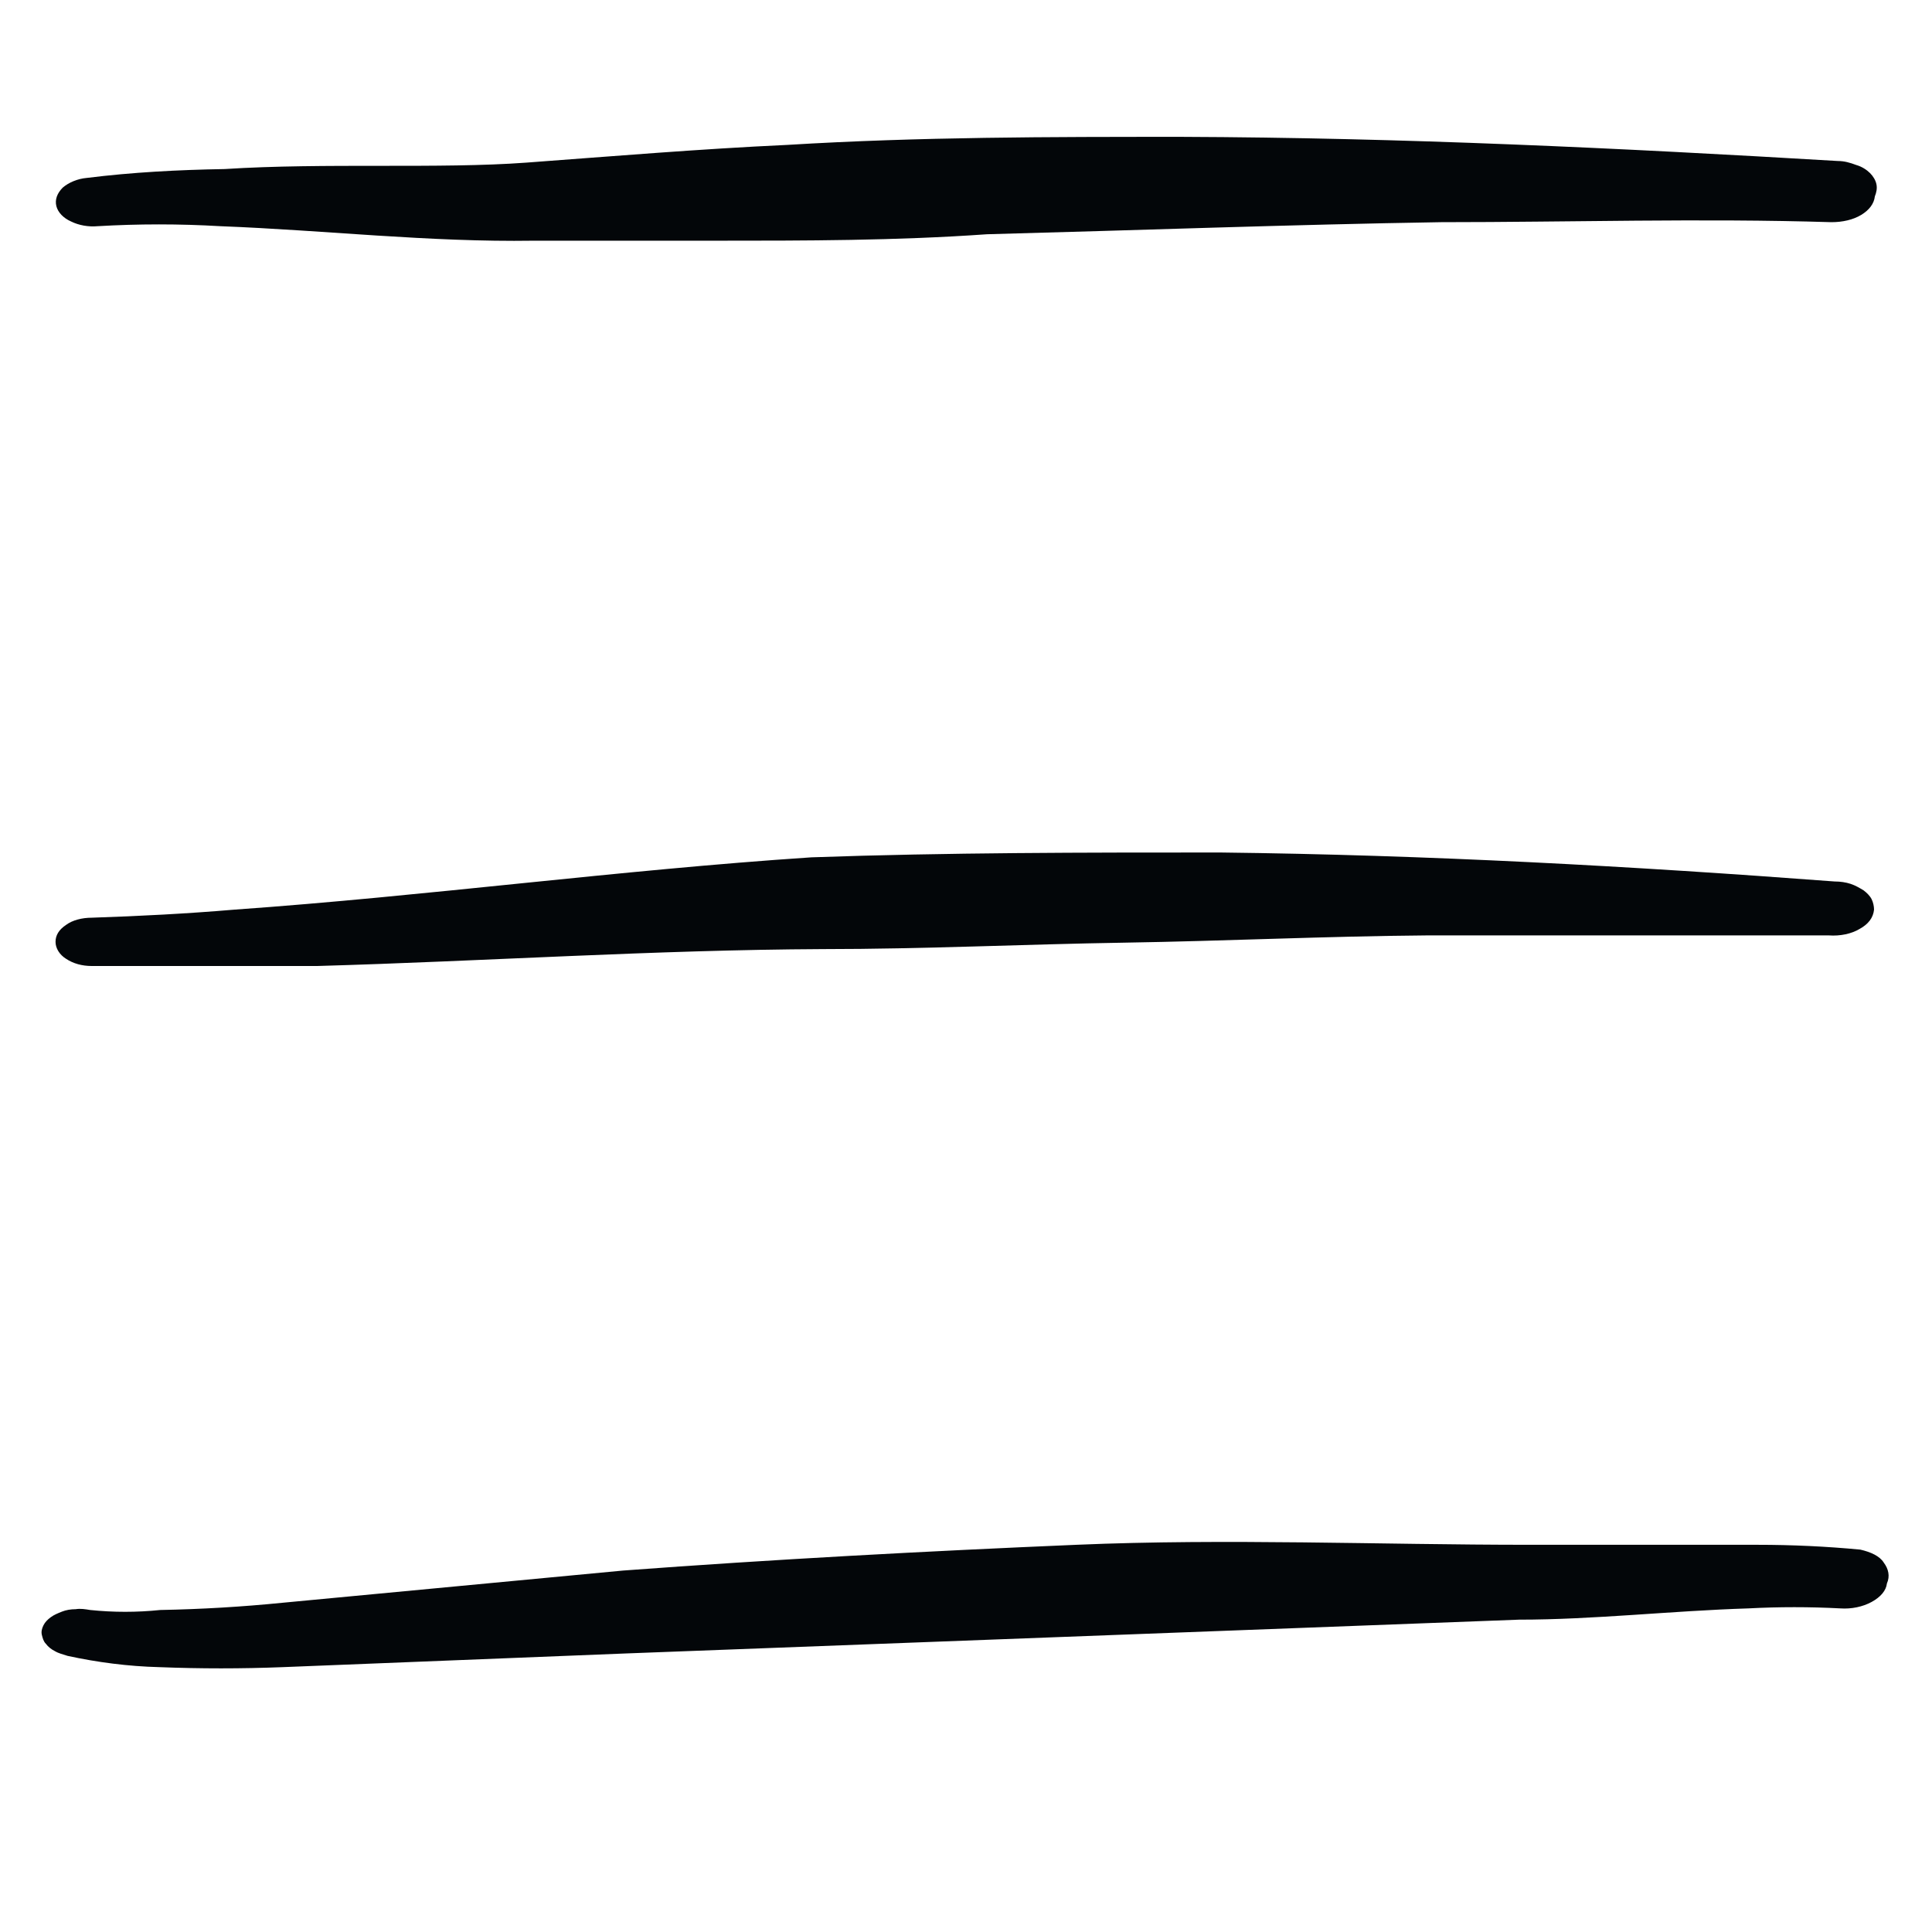 <?xml version="1.0" encoding="utf-8"?>
<!-- Generator: Adobe Illustrator 29.2.1, SVG Export Plug-In . SVG Version: 9.03 Build 55982)  -->
<svg version="1.1" id="Layer_1" xmlns="http://www.w3.org/2000/svg" xmlns:xlink="http://www.w3.org/1999/xlink" x="0px" y="0px"
	 viewBox="0 0 24 24" style="enable-background:new 0 0 24 24;" xml:space="preserve">
<path style="fill:#030609;" d="M22.83,2c-2.7-0.16-5.41-0.29-8.15-0.3c-1.63,0-3.26,0-4.9,0.1C8.7,1.85,7.62,1.94,6.54,2.02
	c-1.08,0.08-2.5,0-3.75,0.08C2.21,2.11,1.64,2.14,1.08,2.21c-0.12,0.01-0.23,0.06-0.3,0.12C0.71,2.4,0.68,2.48,0.7,2.56
	c0.02,0.08,0.09,0.15,0.18,0.19C0.98,2.8,1.1,2.82,1.21,2.81c0.51-0.03,1.02-0.03,1.53,0c1.3,0.05,2.59,0.2,3.89,0.18h2.26
	c1.11,0,2.24,0,3.37-0.08c1.89-0.05,3.77-0.12,5.64-0.15c1.62,0,3.23-0.05,4.85,0c0.14,0,0.27-0.03,0.37-0.09
	c0.1-0.06,0.16-0.14,0.17-0.23c0.02-0.05,0.03-0.1,0.02-0.15c-0.01-0.05-0.04-0.1-0.08-0.14c-0.04-0.04-0.1-0.08-0.17-0.1
	C22.98,2.02,22.91,2,22.83,2z"/>
<path style="fill:#030609;" d="M1.19,12h2.75c2.1-0.06,4.18-0.2,6.28-0.21c1.25,0,2.5-0.06,3.75-0.08c1.25-0.02,2.5-0.08,3.75-0.09
	h5c0.14,0.01,0.28-0.02,0.38-0.08c0.11-0.06,0.17-0.14,0.18-0.24c0-0.04-0.01-0.09-0.03-0.13c-0.02-0.04-0.06-0.08-0.1-0.11
	c-0.05-0.03-0.1-0.06-0.16-0.08c-0.06-0.02-0.13-0.03-0.2-0.03c-2.52-0.19-5.05-0.33-7.63-0.36c-1.69,0-3.39,0-5.08,0.06
	c-2.41,0.16-4.77,0.48-7.17,0.65c-0.59,0.05-1.17,0.08-1.77,0.1c-0.12,0-0.24,0.03-0.32,0.09c-0.09,0.06-0.13,0.13-0.13,0.21
	c0,0.08,0.05,0.16,0.13,0.21c0.09,0.06,0.2,0.09,0.32,0.09L1.19,12z"/>
<path style="fill:#030609;" d="M23.11,19.25c-0.42-0.04-0.85-0.06-1.28-0.06H19c-1.88,0-3.75-0.08-5.63,0s-3.75,0.18-5.63,0.32
	l-4.23,0.4C3.01,19.96,2.51,19.99,1.99,20c-0.29,0.03-0.58,0.03-0.87,0c-0.06-0.01-0.12-0.02-0.18-0.01c-0.06,0-0.12,0.01-0.17,0.03
	c-0.05,0.02-0.1,0.04-0.14,0.07c-0.04,0.03-0.07,0.06-0.09,0.1c-0.02,0.04-0.03,0.08-0.02,0.12c0.01,0.04,0.02,0.08,0.05,0.11
	c0.03,0.04,0.07,0.07,0.11,0.09c0.05,0.03,0.1,0.04,0.16,0.06c0.37,0.08,0.75,0.13,1.14,0.14c0.51,0.02,1.02,0.02,1.53,0l4.26-0.17
	l11.1-0.42c0.93,0,1.89-0.11,2.85-0.14c0.38-0.02,0.76-0.02,1.14,0c0.14,0.01,0.28-0.02,0.39-0.08c0.11-0.06,0.18-0.14,0.19-0.23
	c0.04-0.09,0.02-0.18-0.04-0.26C23.35,19.33,23.24,19.28,23.11,19.25z"/>
</svg>
